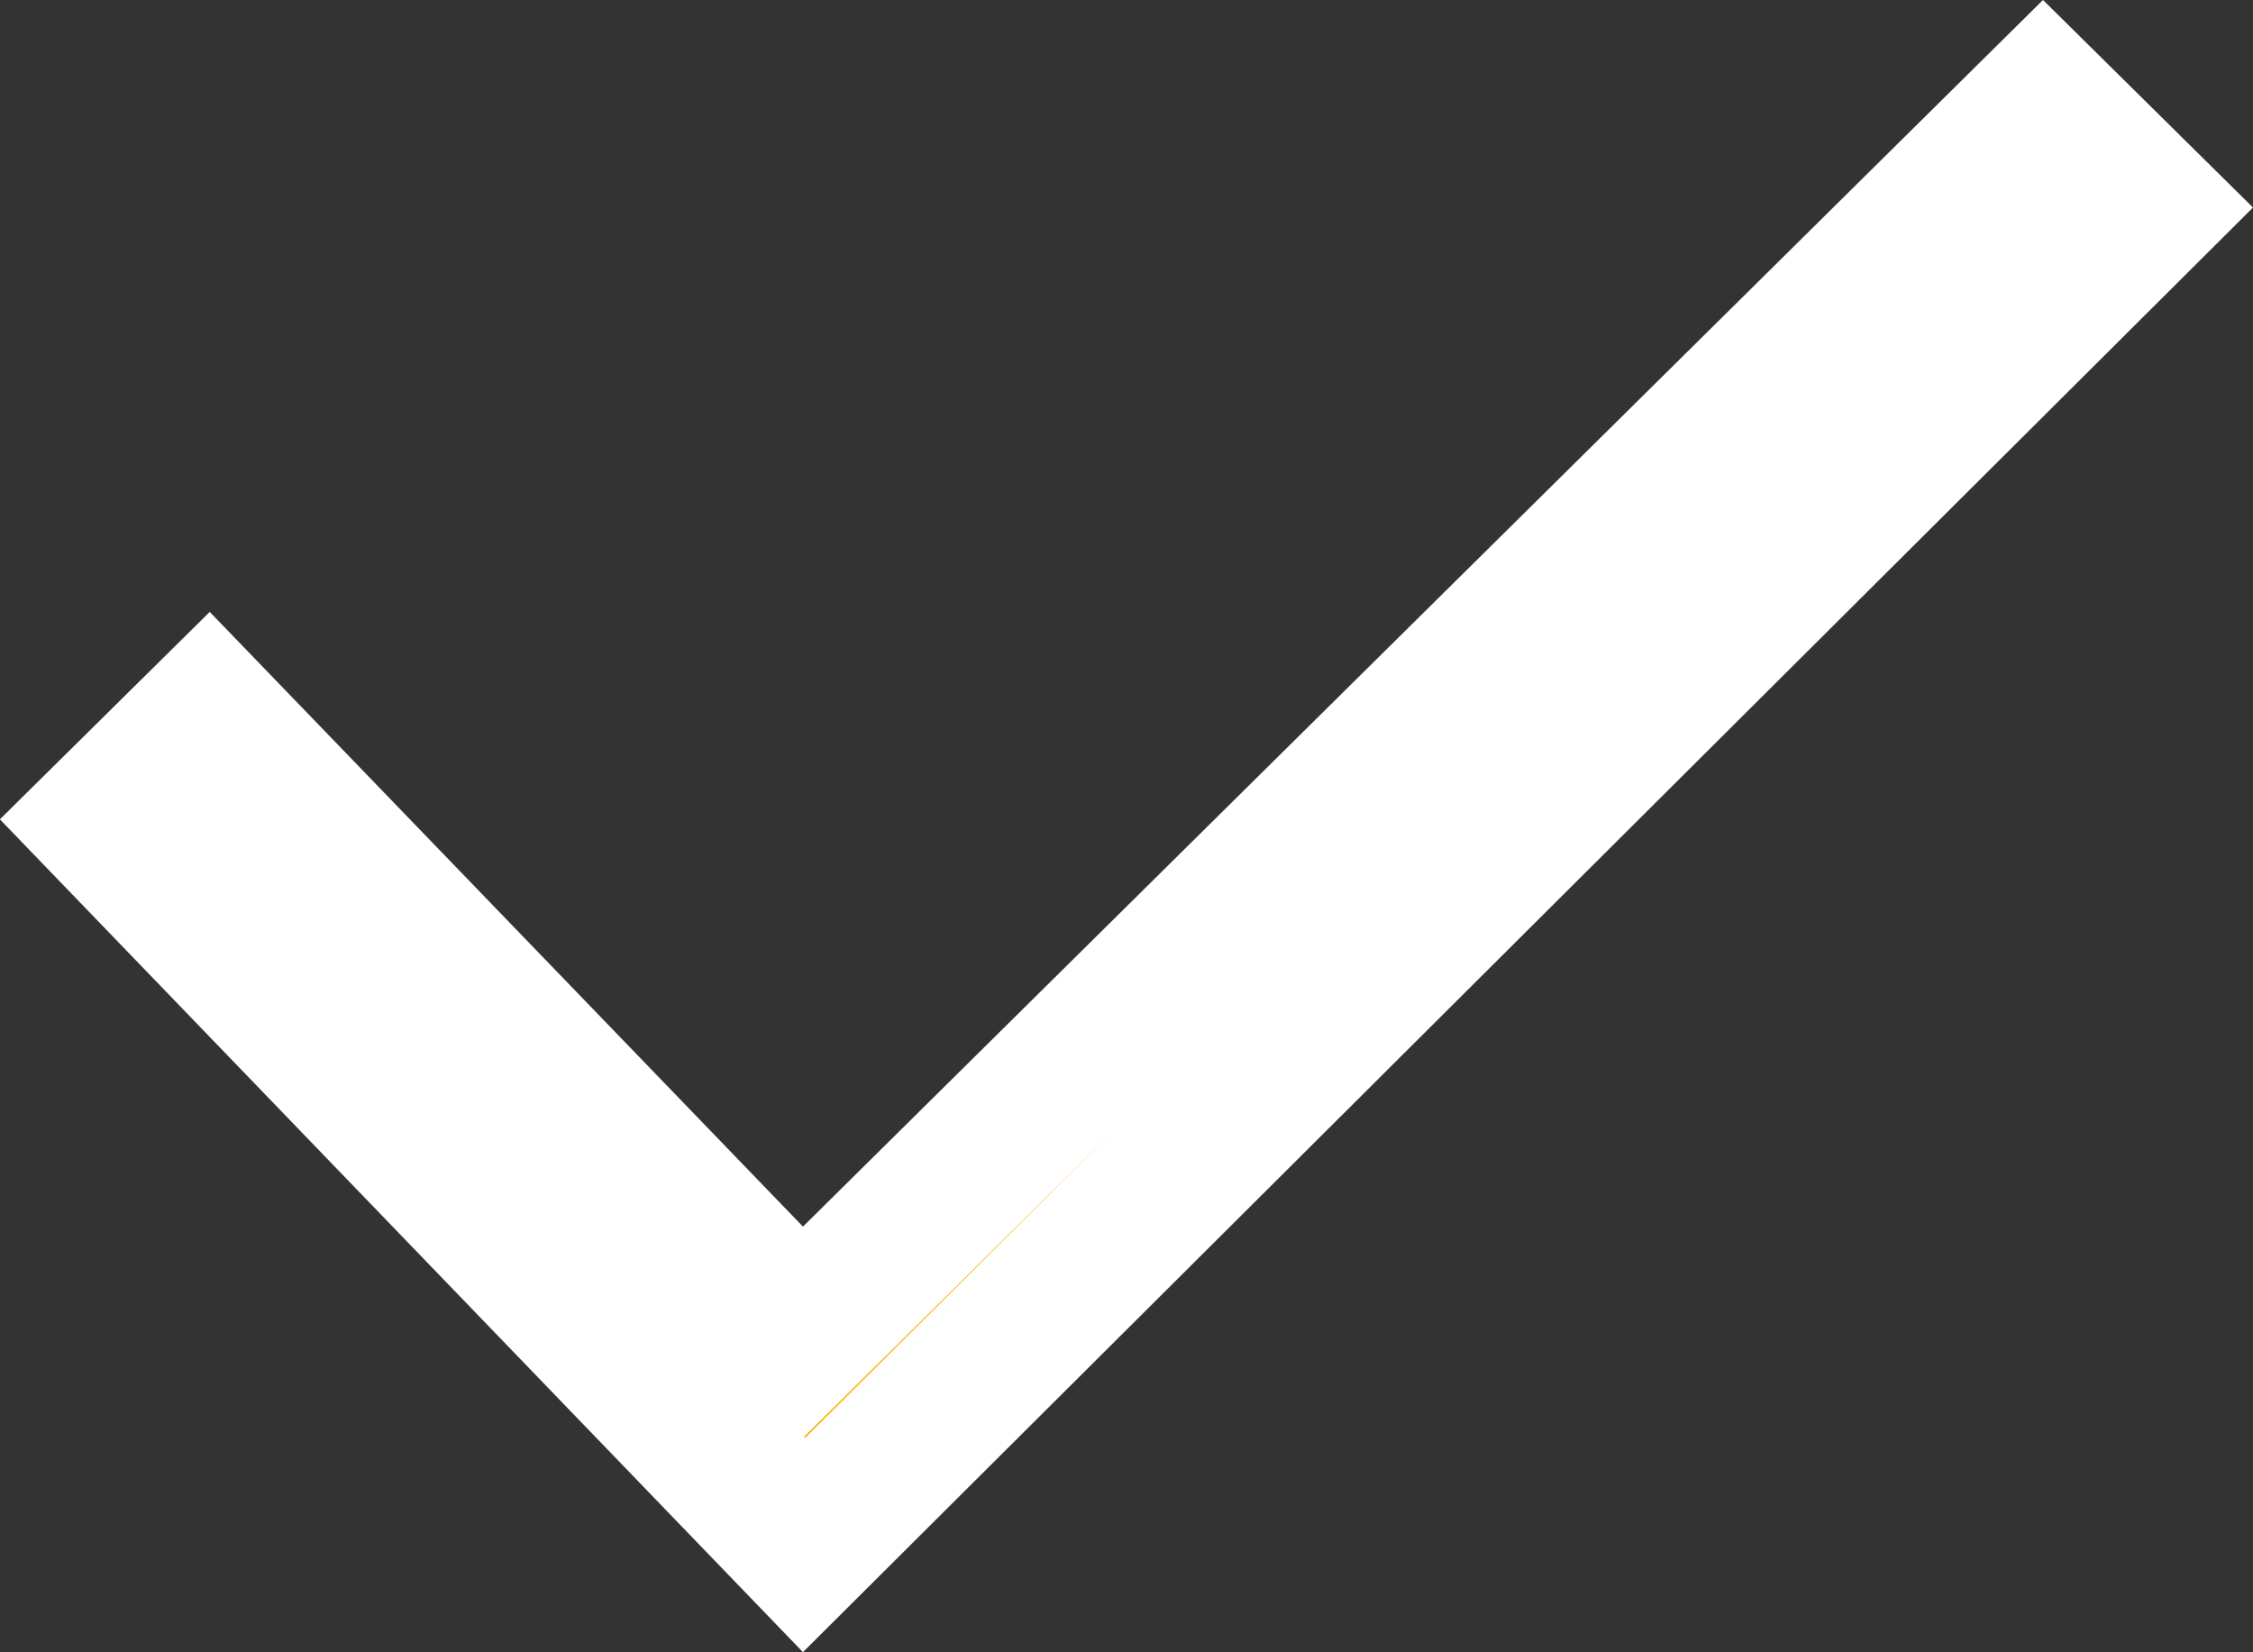 <svg width="15" height="11" viewBox="0 0 15 11" fill="none" xmlns="http://www.w3.org/2000/svg">
<rect x="0" y="0" width="15" height="11" fill="#333333" stroke="none"/>
<path d="M14.29 1.383L5.353 10.286L0.702 5.463L1.388 4.785L4.986 8.513L5.338 8.877L5.698 8.521L13.602 0.703L14.29 1.383Z" fill="#FBAF02" stroke="white"/>
</svg>
